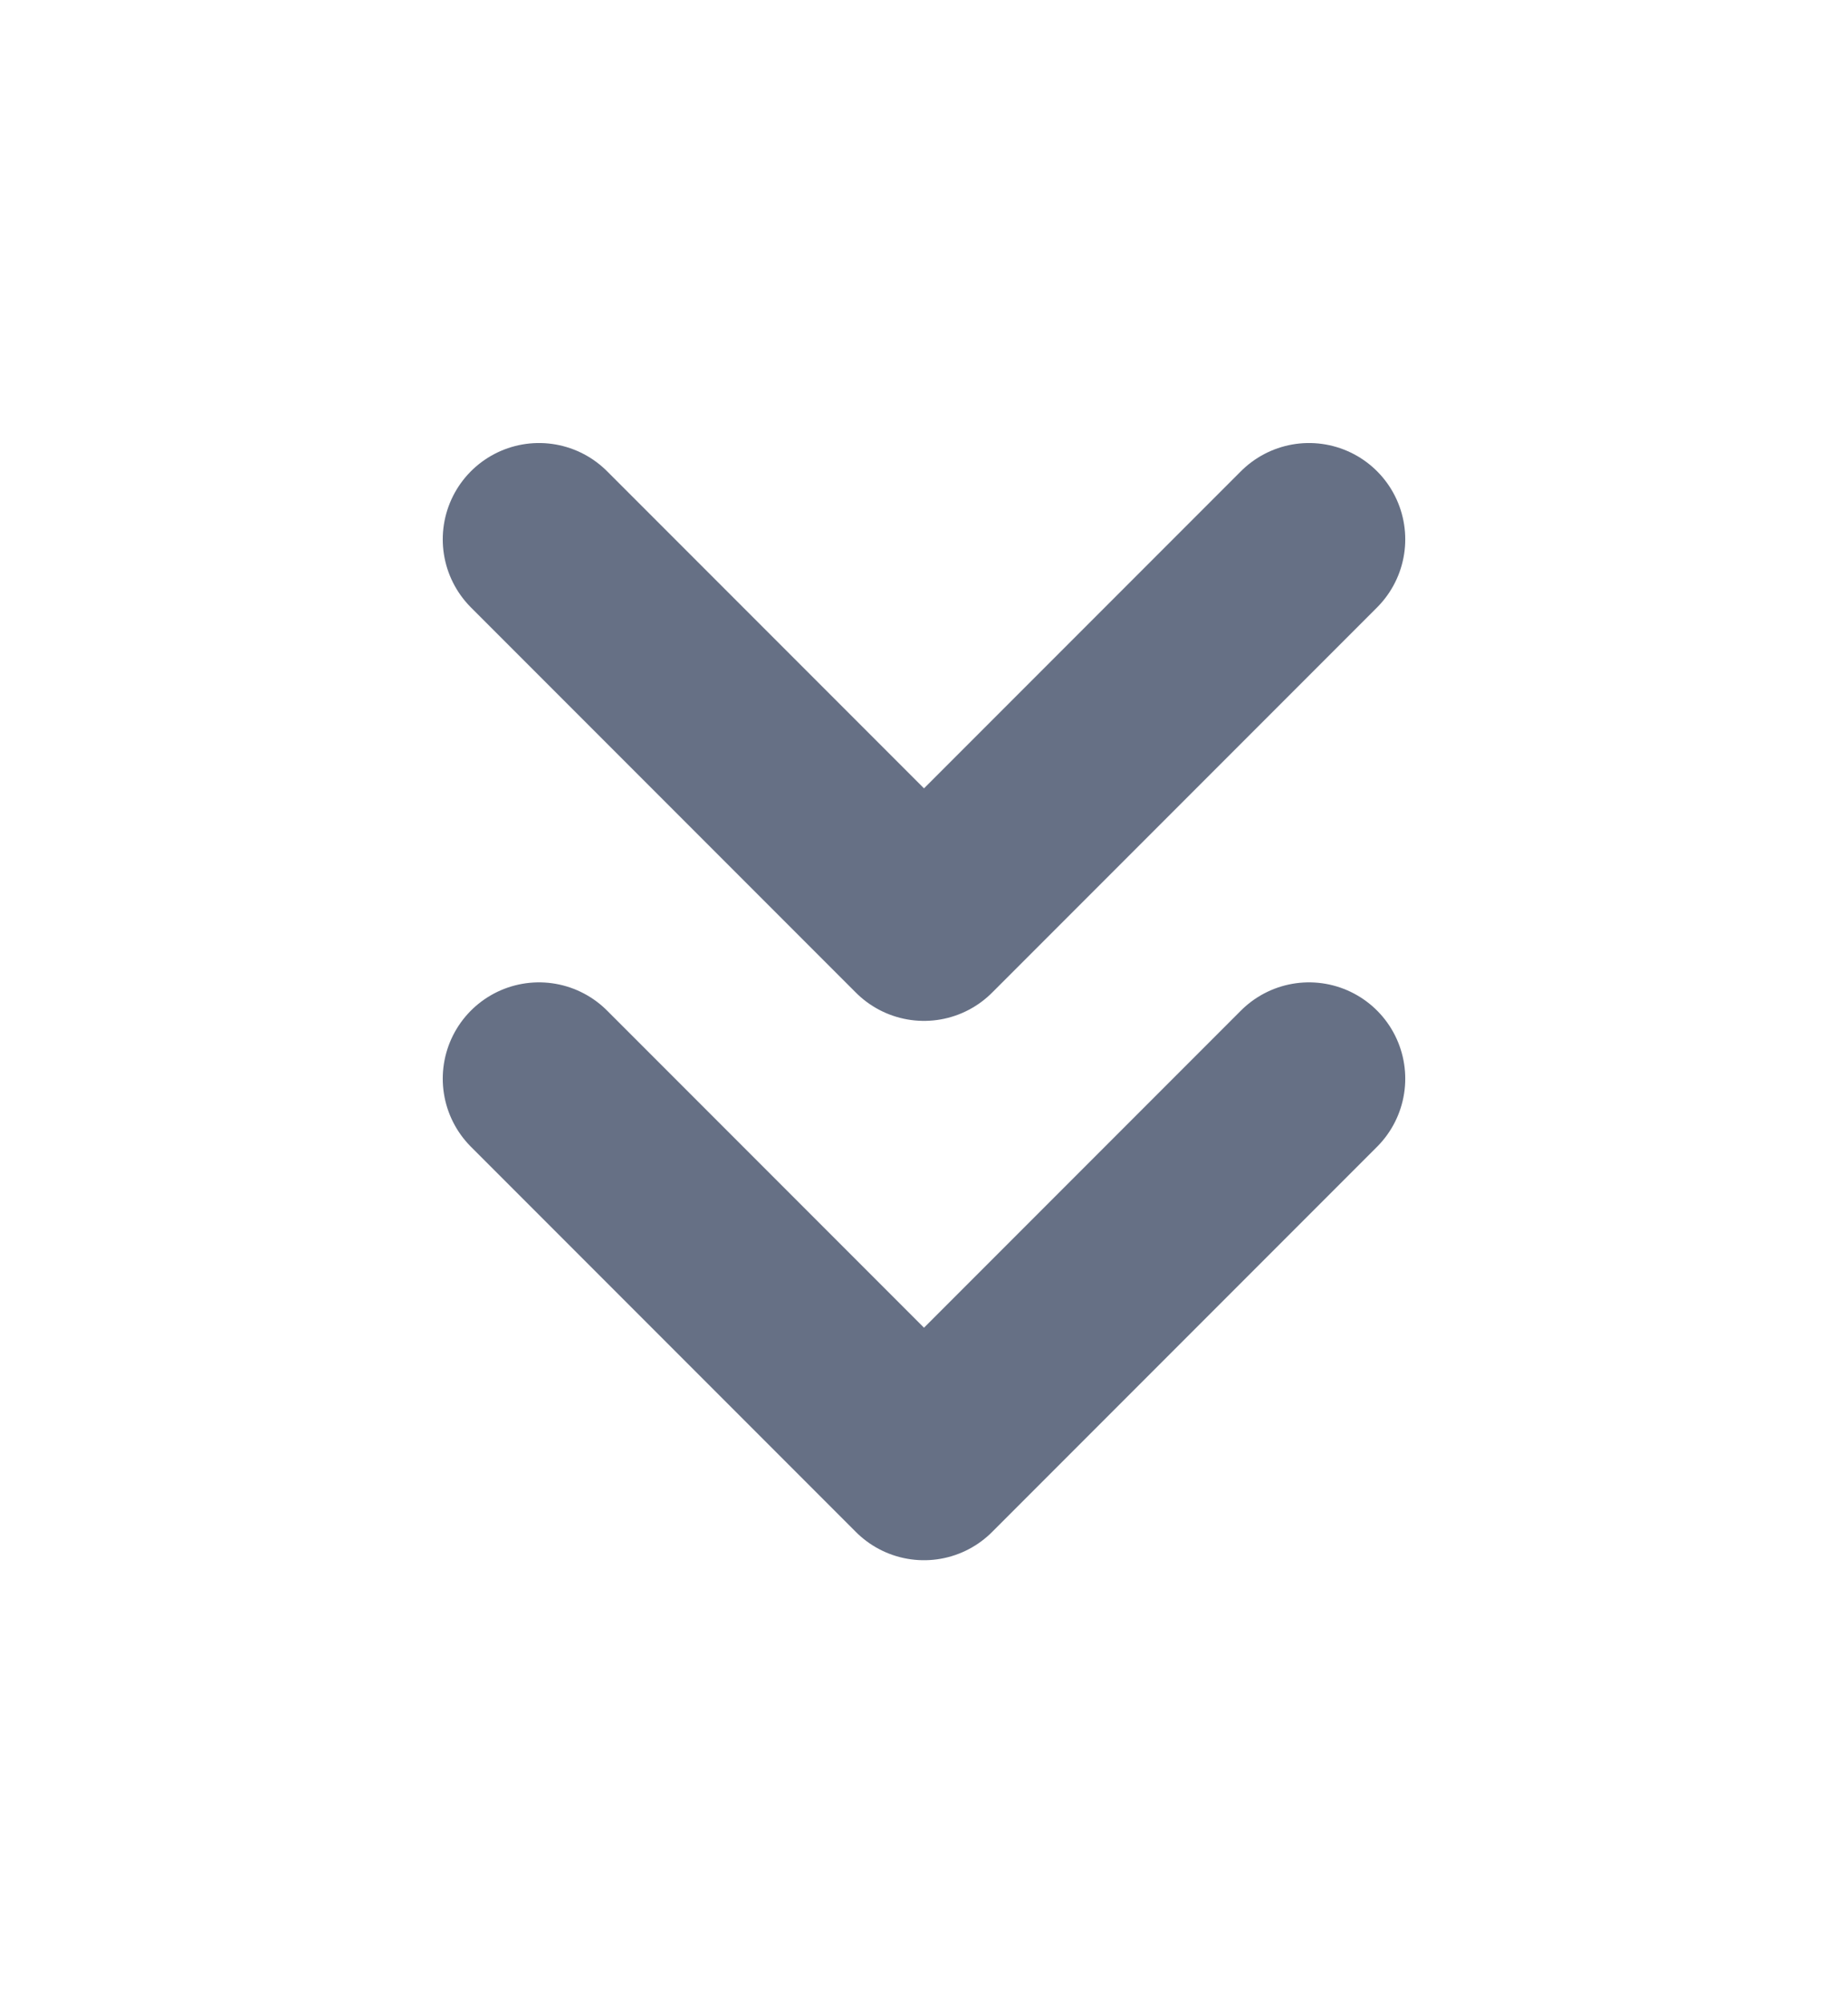 <svg width="12" height="13" viewBox="0 0 12 13" fill="none" xmlns="http://www.w3.org/2000/svg">
<g id="chevron-down-double">
<path id="Icon" d="M3.5 7L6 9.5L8.5 7M3.5 3.5L6 6L8.5 3.5" stroke="#667085" stroke-width="1.25" stroke-linecap="round" stroke-linejoin="round"/>
</g>
</svg>
